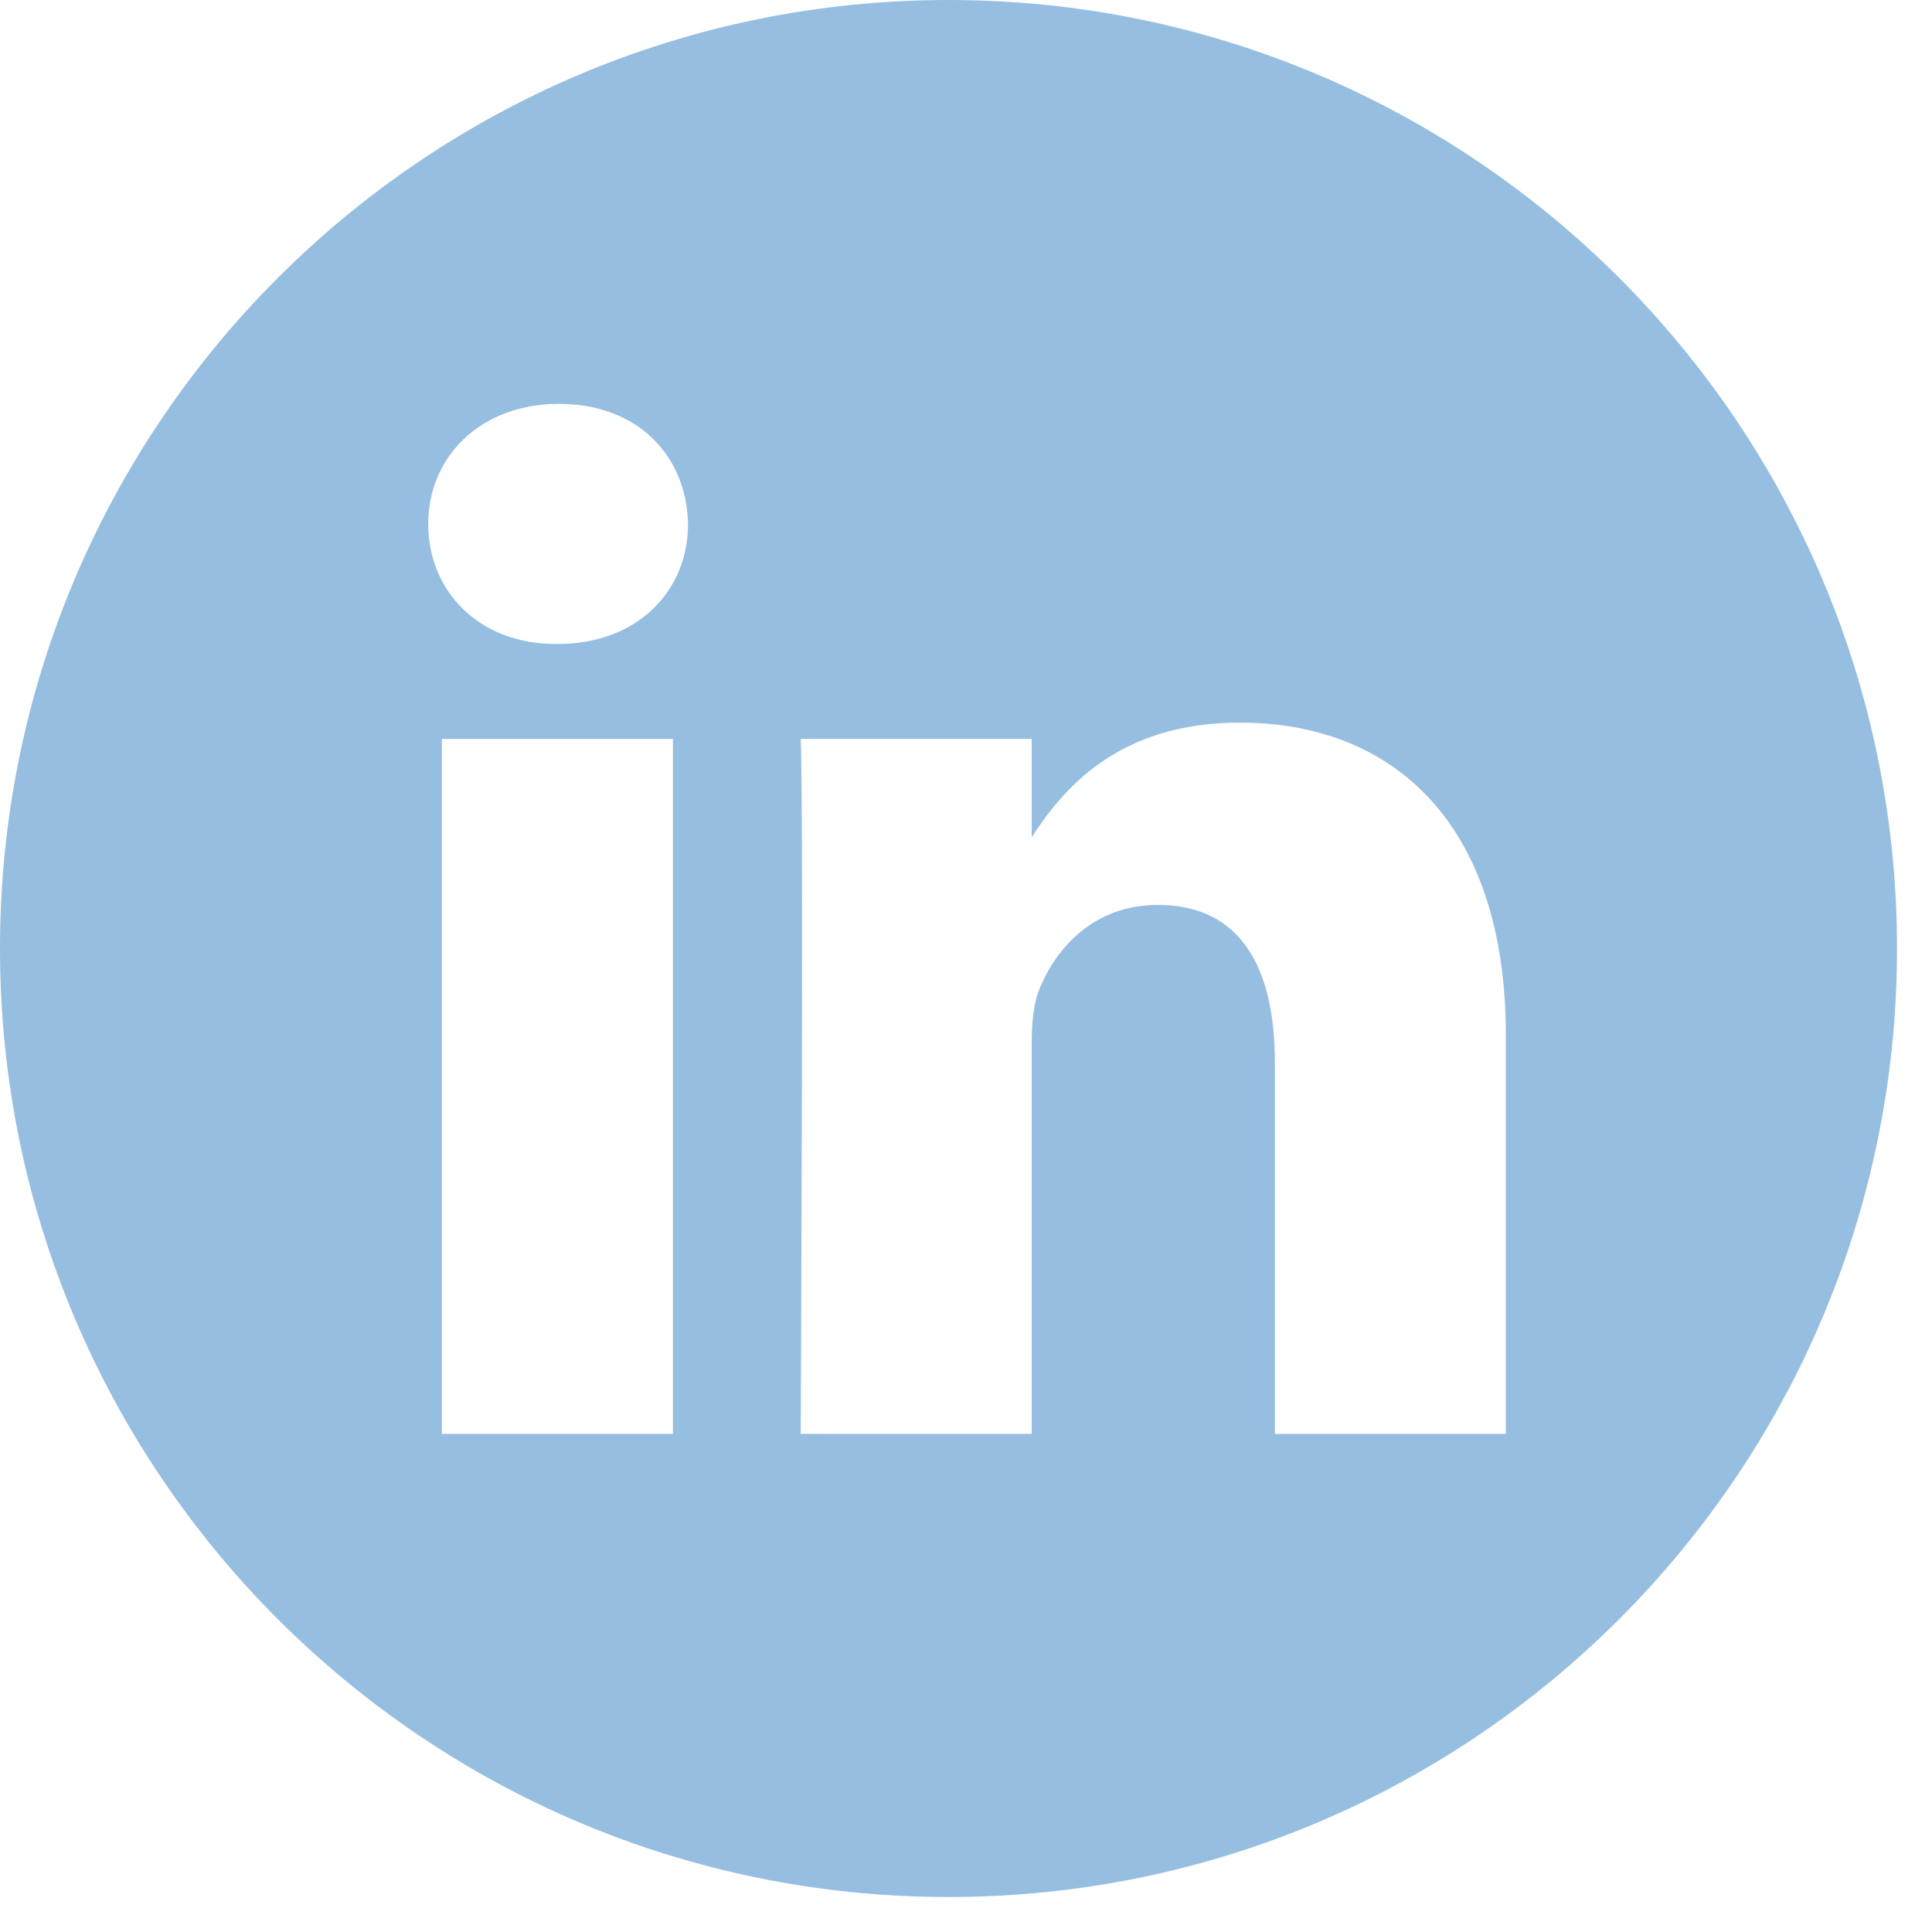 <svg xmlns="http://www.w3.org/2000/svg" width="45" height="45" viewBox="0 0 45 45" fill="none"><path d="M22.093 0C9.893 0 0 9.894 0 22.093C0 34.292 9.893 44.185 22.093 44.185C34.292 44.185 44.185 34.292 44.185 22.093C44.185 9.894 34.292 0 22.093 0ZM15.673 33.398H10.292V17.211H15.673V33.398ZM12.983 15H12.947C11.142 15 9.974 13.757 9.974 12.204C9.974 10.651 11.178 9.407 13.018 9.407C14.858 9.407 15.991 10.615 16.026 12.204C16.026 13.757 14.859 15 12.983 15ZM35.074 33.398H29.694V24.738C29.694 22.562 28.914 21.077 26.968 21.077C25.481 21.077 24.596 22.078 24.207 23.045C24.064 23.391 24.03 23.874 24.03 24.358V33.397H18.65C18.65 33.397 18.721 18.728 18.65 17.21H24.03V19.502C24.745 18.399 26.024 16.831 28.879 16.831C32.419 16.831 35.074 19.144 35.074 24.116V33.397V33.398Z" fill="#96BEE0"></path></svg>